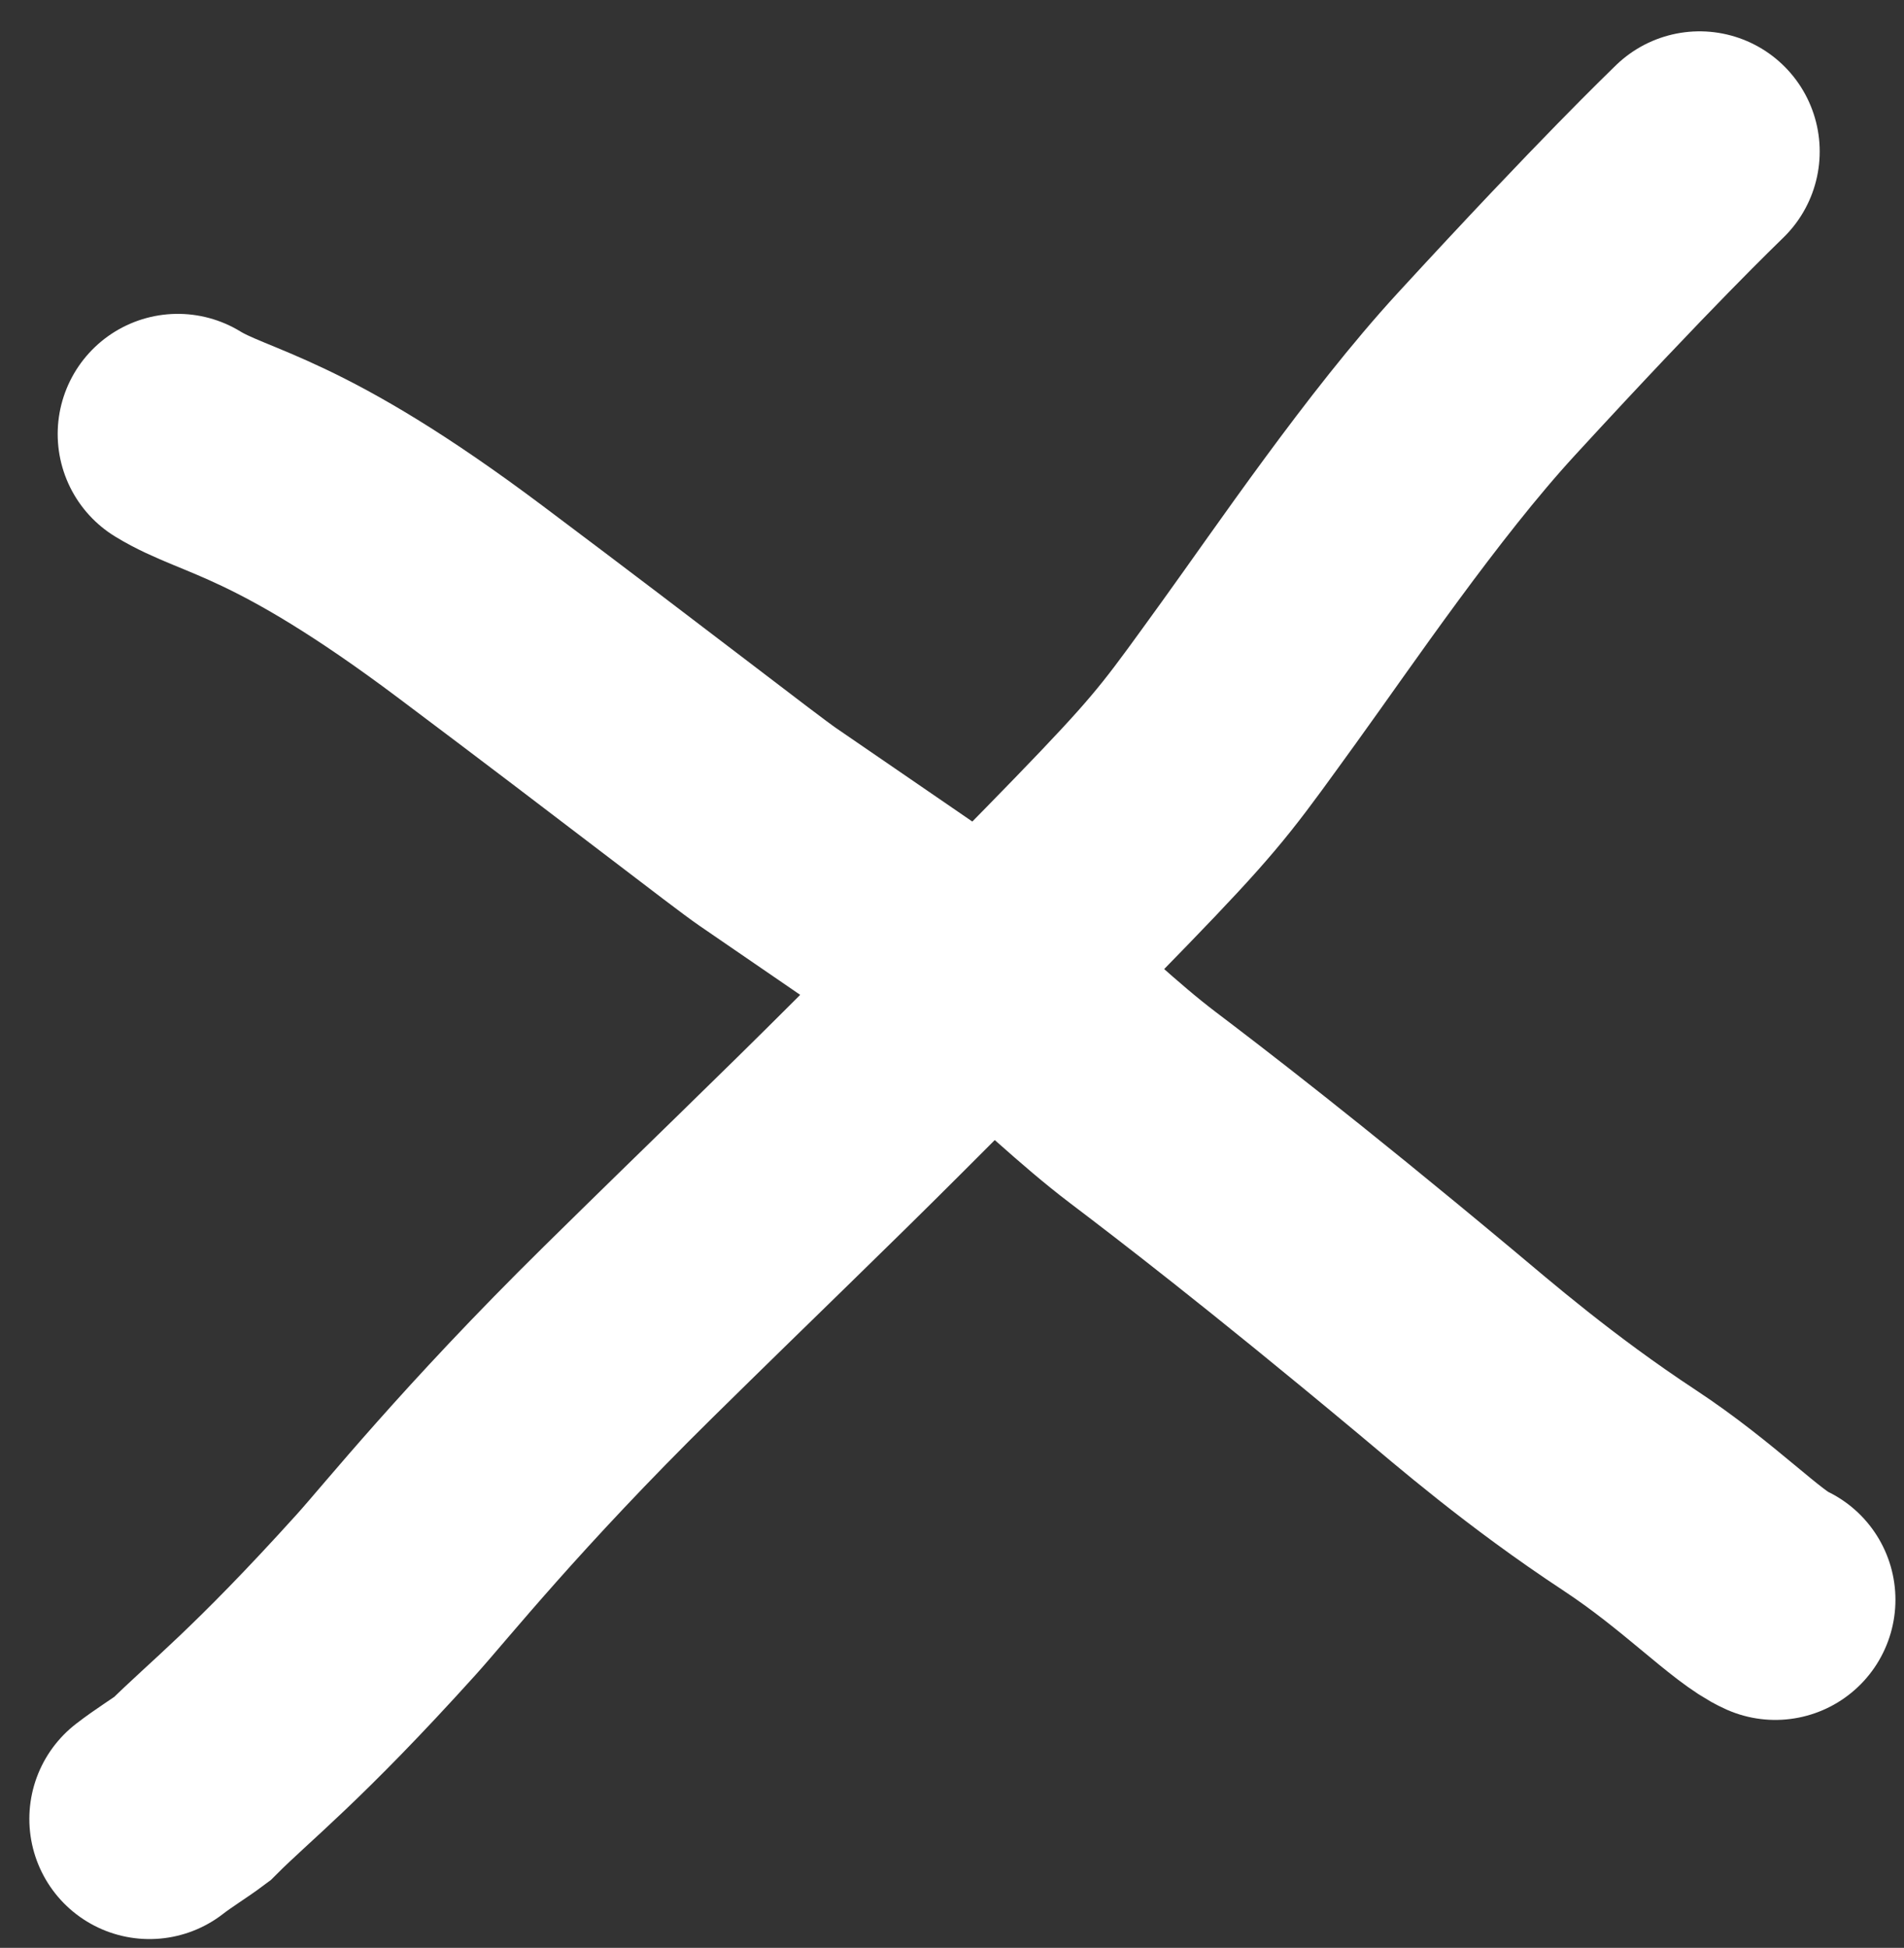 <?xml version="1.0" encoding="UTF-8"?> <svg xmlns="http://www.w3.org/2000/svg" width="44" height="45" viewBox="0 0 44 45" fill="none"><rect x="0" y="0" width="44" height="45" fill="#333333" stroke="none"/><path d="M39.276 3.5C39.132 3.644 37.614 5.09 34.345 8.647C32.418 10.744 30.354 13.791 29.095 15.532C27.835 17.273 27.546 17.706 26.062 19.264C24.579 20.822 21.909 23.492 20.353 25.048C18.436 26.965 16.982 28.347 14.512 30.779C11.35 33.894 9.61 36.081 8.922 36.842C6.395 39.639 5.311 40.453 4.437 41.329C4.145 41.548 3.784 41.765 3.454 42.021M41.026 36.958C40.372 36.667 39.265 35.487 37.661 34.431C35.58 33.061 34.03 31.712 33.161 30.987C29.612 28.027 27.472 26.392 26.415 25.59C25.364 24.794 24.41 23.842 23.535 23.148C22.579 22.39 19.98 20.645 17.742 19.103C17.2 18.73 14.806 16.857 10.876 13.908C6.634 10.725 5.241 10.721 4.109 10.027" stroke="white" stroke-width="5.552" stroke-linecap="round"></path></svg> 